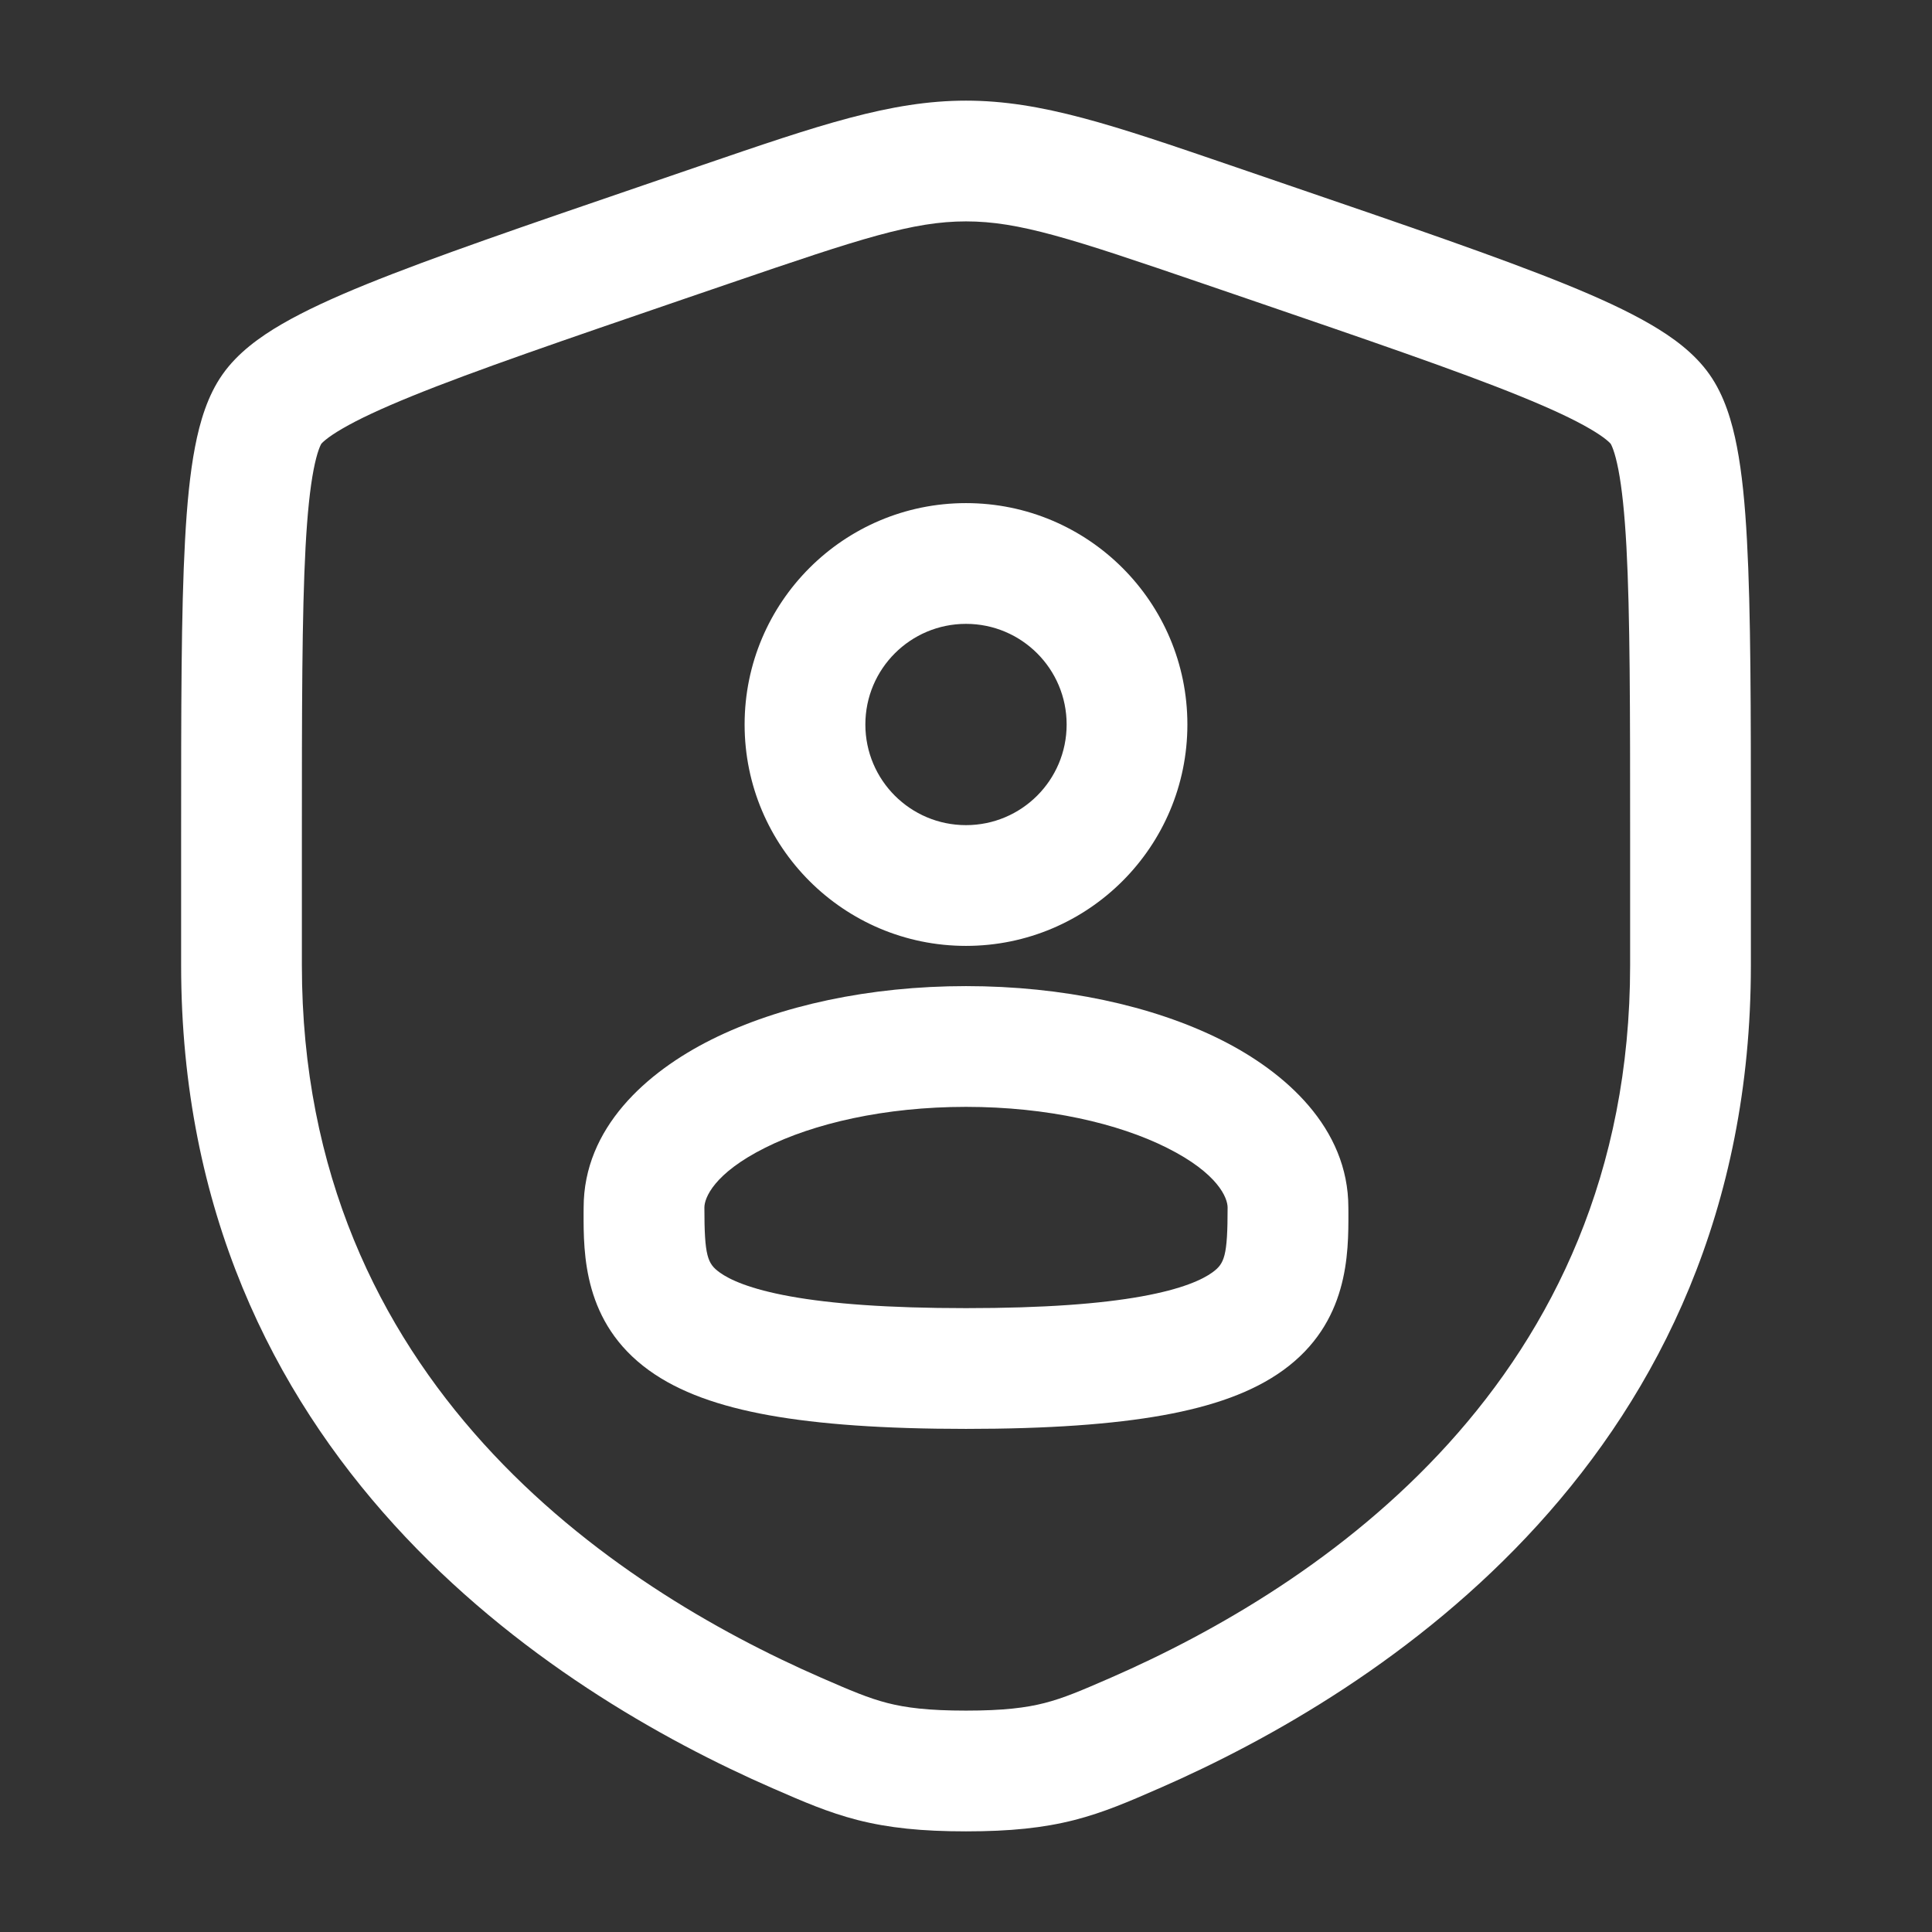 <?xml version="1.0" encoding="UTF-8"?>
<svg xmlns="http://www.w3.org/2000/svg" width="44" height="44" viewBox="0 0 44 44" fill="none">
  <rect x="0" y="0" width="44" height="44" fill="#333333" stroke="none"/>
  <path fill-rule="evenodd" clip-rule="evenodd" d="M16.958 16.5C16.958 13.716 19.216 11.458 22 11.458C24.784 11.458 27.042 13.716 27.042 16.5C27.042 19.284 24.784 21.542 22 21.542C19.216 21.542 16.958 19.284 16.958 16.5ZM22 14.208C20.734 14.208 19.708 15.234 19.708 16.5C19.708 17.766 20.734 18.792 22 18.792C23.266 18.792 24.292 17.766 24.292 16.5C24.292 15.234 23.266 14.208 22 14.208Z" fill="white"></path>
  <path fill-rule="evenodd" clip-rule="evenodd" d="M22 22.458C19.808 22.458 17.755 22.9 16.2 23.677C14.726 24.414 13.292 25.686 13.292 27.5L13.291 27.614C13.289 28.55 13.284 30.126 14.777 31.206C15.47 31.708 16.384 32.028 17.517 32.232C18.66 32.437 20.125 32.542 22 32.542C23.875 32.542 25.34 32.437 26.483 32.232C27.616 32.028 28.53 31.708 29.223 31.206C30.716 30.126 30.711 28.55 30.709 27.614L30.708 27.5C30.708 25.686 29.274 24.414 27.8 23.677C26.245 22.9 24.192 22.458 22 22.458ZM16.042 27.5C16.042 27.289 16.249 26.727 17.43 26.137C18.528 25.588 20.142 25.208 22 25.208C23.858 25.208 25.472 25.588 26.57 26.137C27.751 26.727 27.958 27.289 27.958 27.5C27.958 28.608 27.888 28.778 27.61 28.979C27.387 29.141 26.926 29.358 25.996 29.525C25.077 29.691 23.792 29.792 22 29.792C20.208 29.792 18.923 29.691 18.004 29.525C17.074 29.358 16.613 29.141 16.39 28.979C16.112 28.778 16.042 28.608 16.042 27.5Z" fill="white"></path>
  <path fill-rule="evenodd" clip-rule="evenodd" d="M15.993 3.76C18.64 2.854 20.281 2.292 22 2.292C23.719 2.292 25.36 2.854 28.007 3.76L29.341 4.217C32.056 5.146 34.152 5.864 35.653 6.473C36.409 6.78 37.058 7.078 37.581 7.382C38.085 7.674 38.59 8.039 38.933 8.528C39.273 9.011 39.448 9.605 39.558 10.177C39.673 10.772 39.742 11.485 39.786 12.304C39.875 13.93 39.875 16.158 39.875 19.048V21.984C39.875 33.169 31.427 38.532 26.403 40.727L26.353 40.748C25.73 41.021 25.145 41.276 24.472 41.449C23.762 41.63 23.007 41.708 22 41.708C20.993 41.708 20.238 41.63 19.528 41.449C18.855 41.276 18.27 41.021 17.647 40.748L17.597 40.727C12.573 38.532 4.125 33.169 4.125 21.984V19.048C4.125 16.159 4.125 13.93 4.214 12.304C4.258 11.485 4.327 10.772 4.442 10.177C4.552 9.605 4.727 9.011 5.067 8.528C5.41 8.039 5.915 7.674 6.418 7.382C6.942 7.078 7.591 6.78 8.347 6.473C9.848 5.864 11.944 5.146 14.659 4.217L15.993 3.76ZM22 5.042C20.794 5.042 19.608 5.43 16.648 6.443L15.598 6.802C12.825 7.752 10.802 8.444 9.382 9.021C8.674 9.309 8.16 9.55 7.8 9.76C7.622 9.863 7.499 9.948 7.417 10.015C7.348 10.071 7.321 10.103 7.317 10.108C7.314 10.114 7.291 10.152 7.259 10.242C7.222 10.345 7.182 10.492 7.142 10.698C7.062 11.113 7.001 11.684 6.959 12.454C6.876 13.996 6.875 16.149 6.875 19.097V21.984C6.875 31.472 13.97 36.141 18.698 38.207C19.379 38.504 19.772 38.672 20.21 38.785C20.628 38.892 21.138 38.958 22 38.958C22.862 38.958 23.372 38.892 23.79 38.785C24.228 38.672 24.621 38.504 25.302 38.207C30.03 36.141 37.125 31.472 37.125 21.984V19.097C37.125 16.149 37.124 13.996 37.041 12.454C36.999 11.684 36.938 11.113 36.858 10.698C36.818 10.492 36.778 10.345 36.741 10.242C36.709 10.152 36.686 10.114 36.683 10.108C36.679 10.103 36.652 10.071 36.583 10.015C36.501 9.948 36.378 9.863 36.2 9.76C35.84 9.55 35.327 9.309 34.618 9.021C33.198 8.444 31.175 7.752 28.402 6.802L27.352 6.443C24.392 5.43 23.206 5.042 22 5.042Z" fill="white"></path>
</svg>
